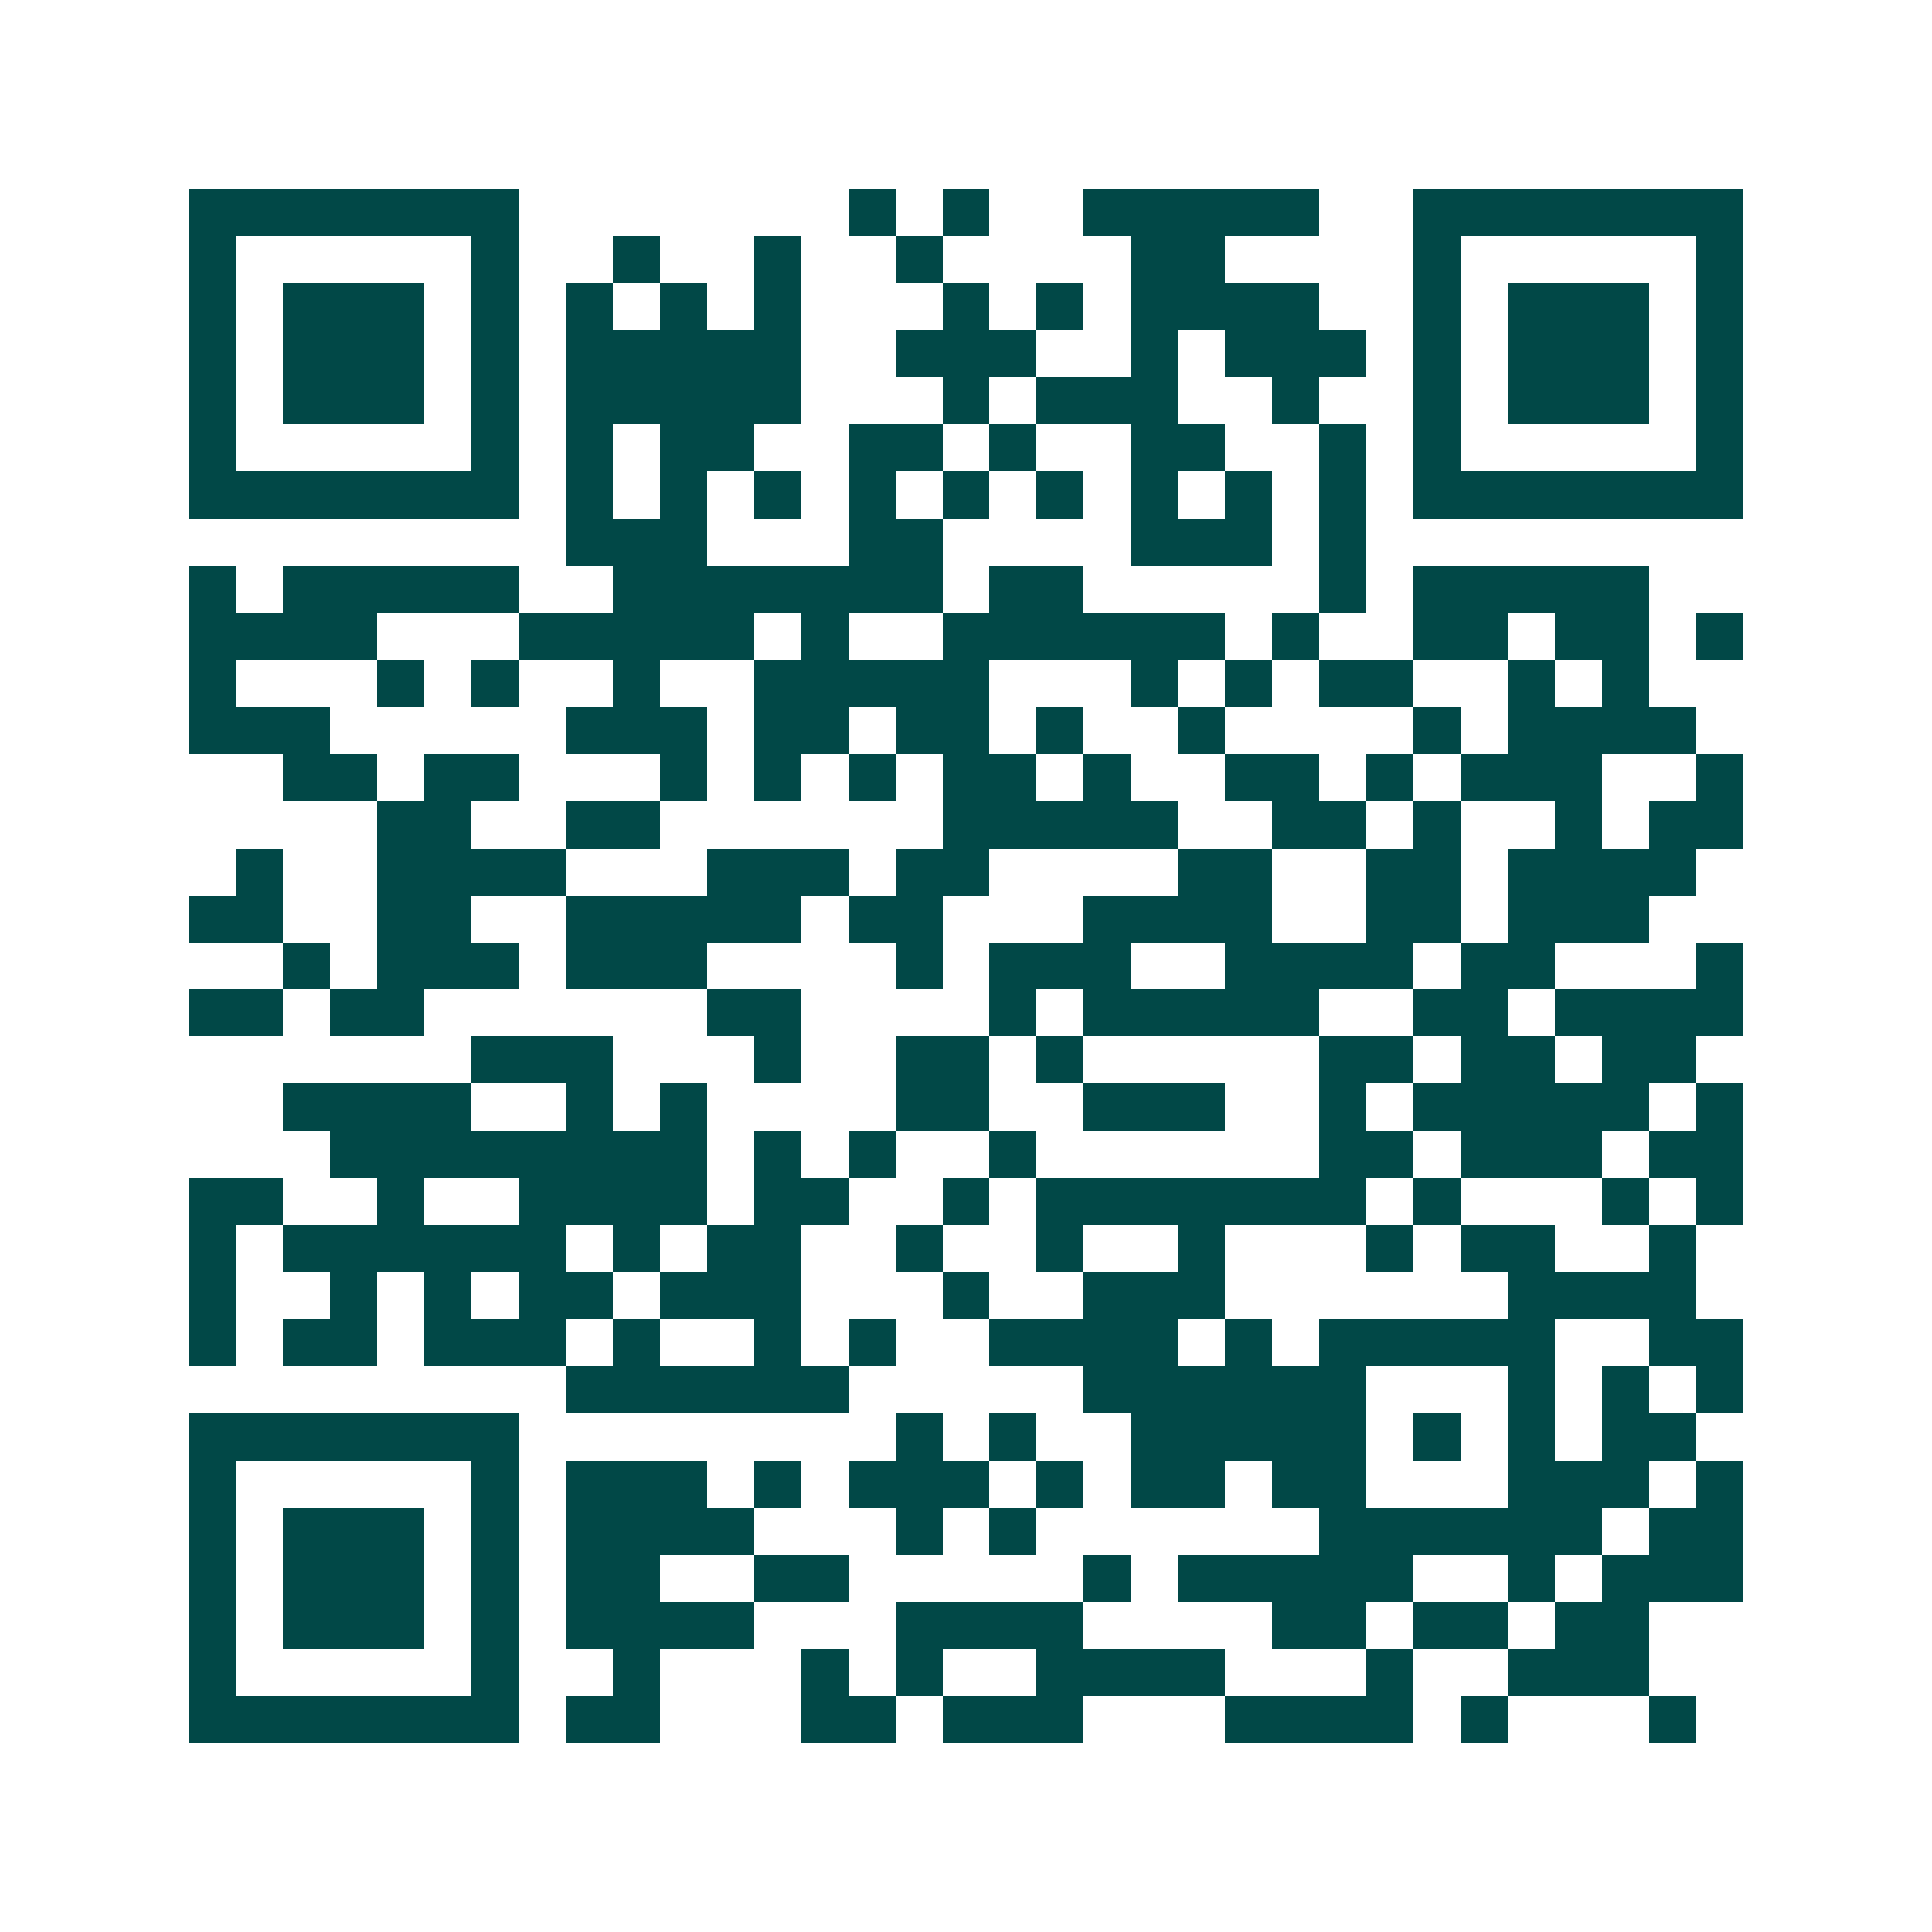 <svg xmlns="http://www.w3.org/2000/svg" width="200" height="200" viewBox="0 0 41 41" shape-rendering="crispEdges"><path fill="#ffffff" d="M0 0h41v41H0z"/><path stroke="#014847" d="M4 4.5h7m7 0h1m1 0h1m2 0h5m2 0h7M4 5.5h1m5 0h1m2 0h1m2 0h1m2 0h1m4 0h2m4 0h1m5 0h1M4 6.5h1m1 0h3m1 0h1m1 0h1m1 0h1m1 0h1m3 0h1m1 0h1m1 0h4m2 0h1m1 0h3m1 0h1M4 7.5h1m1 0h3m1 0h1m1 0h5m2 0h3m2 0h1m1 0h3m1 0h1m1 0h3m1 0h1M4 8.5h1m1 0h3m1 0h1m1 0h5m3 0h1m1 0h3m2 0h1m2 0h1m1 0h3m1 0h1M4 9.5h1m5 0h1m1 0h1m1 0h2m2 0h2m1 0h1m2 0h2m2 0h1m1 0h1m5 0h1M4 10.5h7m1 0h1m1 0h1m1 0h1m1 0h1m1 0h1m1 0h1m1 0h1m1 0h1m1 0h1m1 0h7M12 11.5h3m3 0h2m4 0h3m1 0h1M4 12.5h1m1 0h5m2 0h7m1 0h2m5 0h1m1 0h5M4 13.5h4m3 0h5m1 0h1m2 0h6m1 0h1m2 0h2m1 0h2m1 0h1M4 14.5h1m3 0h1m1 0h1m2 0h1m2 0h5m3 0h1m1 0h1m1 0h2m2 0h1m1 0h1M4 15.5h3m5 0h3m1 0h2m1 0h2m1 0h1m2 0h1m4 0h1m1 0h4M6 16.5h2m1 0h2m3 0h1m1 0h1m1 0h1m1 0h2m1 0h1m2 0h2m1 0h1m1 0h3m2 0h1M8 17.5h2m2 0h2m6 0h5m2 0h2m1 0h1m2 0h1m1 0h2M5 18.5h1m2 0h4m3 0h3m1 0h2m4 0h2m2 0h2m1 0h4M4 19.5h2m2 0h2m2 0h5m1 0h2m3 0h4m2 0h2m1 0h3M6 20.5h1m1 0h3m1 0h3m4 0h1m1 0h3m2 0h4m1 0h2m3 0h1M4 21.5h2m1 0h2m6 0h2m4 0h1m1 0h5m2 0h2m1 0h4M10 22.5h3m3 0h1m2 0h2m1 0h1m5 0h2m1 0h2m1 0h2M6 23.5h4m2 0h1m1 0h1m4 0h2m2 0h3m2 0h1m1 0h5m1 0h1M7 24.5h8m1 0h1m1 0h1m2 0h1m6 0h2m1 0h3m1 0h2M4 25.5h2m2 0h1m2 0h4m1 0h2m2 0h1m1 0h7m1 0h1m3 0h1m1 0h1M4 26.5h1m1 0h6m1 0h1m1 0h2m2 0h1m2 0h1m2 0h1m3 0h1m1 0h2m2 0h1M4 27.5h1m2 0h1m1 0h1m1 0h2m1 0h3m3 0h1m2 0h3m6 0h4M4 28.5h1m1 0h2m1 0h3m1 0h1m2 0h1m1 0h1m2 0h4m1 0h1m1 0h5m2 0h2M12 29.5h6m5 0h6m3 0h1m1 0h1m1 0h1M4 30.5h7m8 0h1m1 0h1m2 0h5m1 0h1m1 0h1m1 0h2M4 31.5h1m5 0h1m1 0h3m1 0h1m1 0h3m1 0h1m1 0h2m1 0h2m3 0h3m1 0h1M4 32.5h1m1 0h3m1 0h1m1 0h4m3 0h1m1 0h1m6 0h6m1 0h2M4 33.5h1m1 0h3m1 0h1m1 0h2m2 0h2m5 0h1m1 0h5m2 0h1m1 0h3M4 34.5h1m1 0h3m1 0h1m1 0h4m3 0h4m4 0h2m1 0h2m1 0h2M4 35.5h1m5 0h1m2 0h1m3 0h1m1 0h1m2 0h4m3 0h1m2 0h3M4 36.5h7m1 0h2m3 0h2m1 0h3m3 0h4m1 0h1m3 0h1"/></svg>
